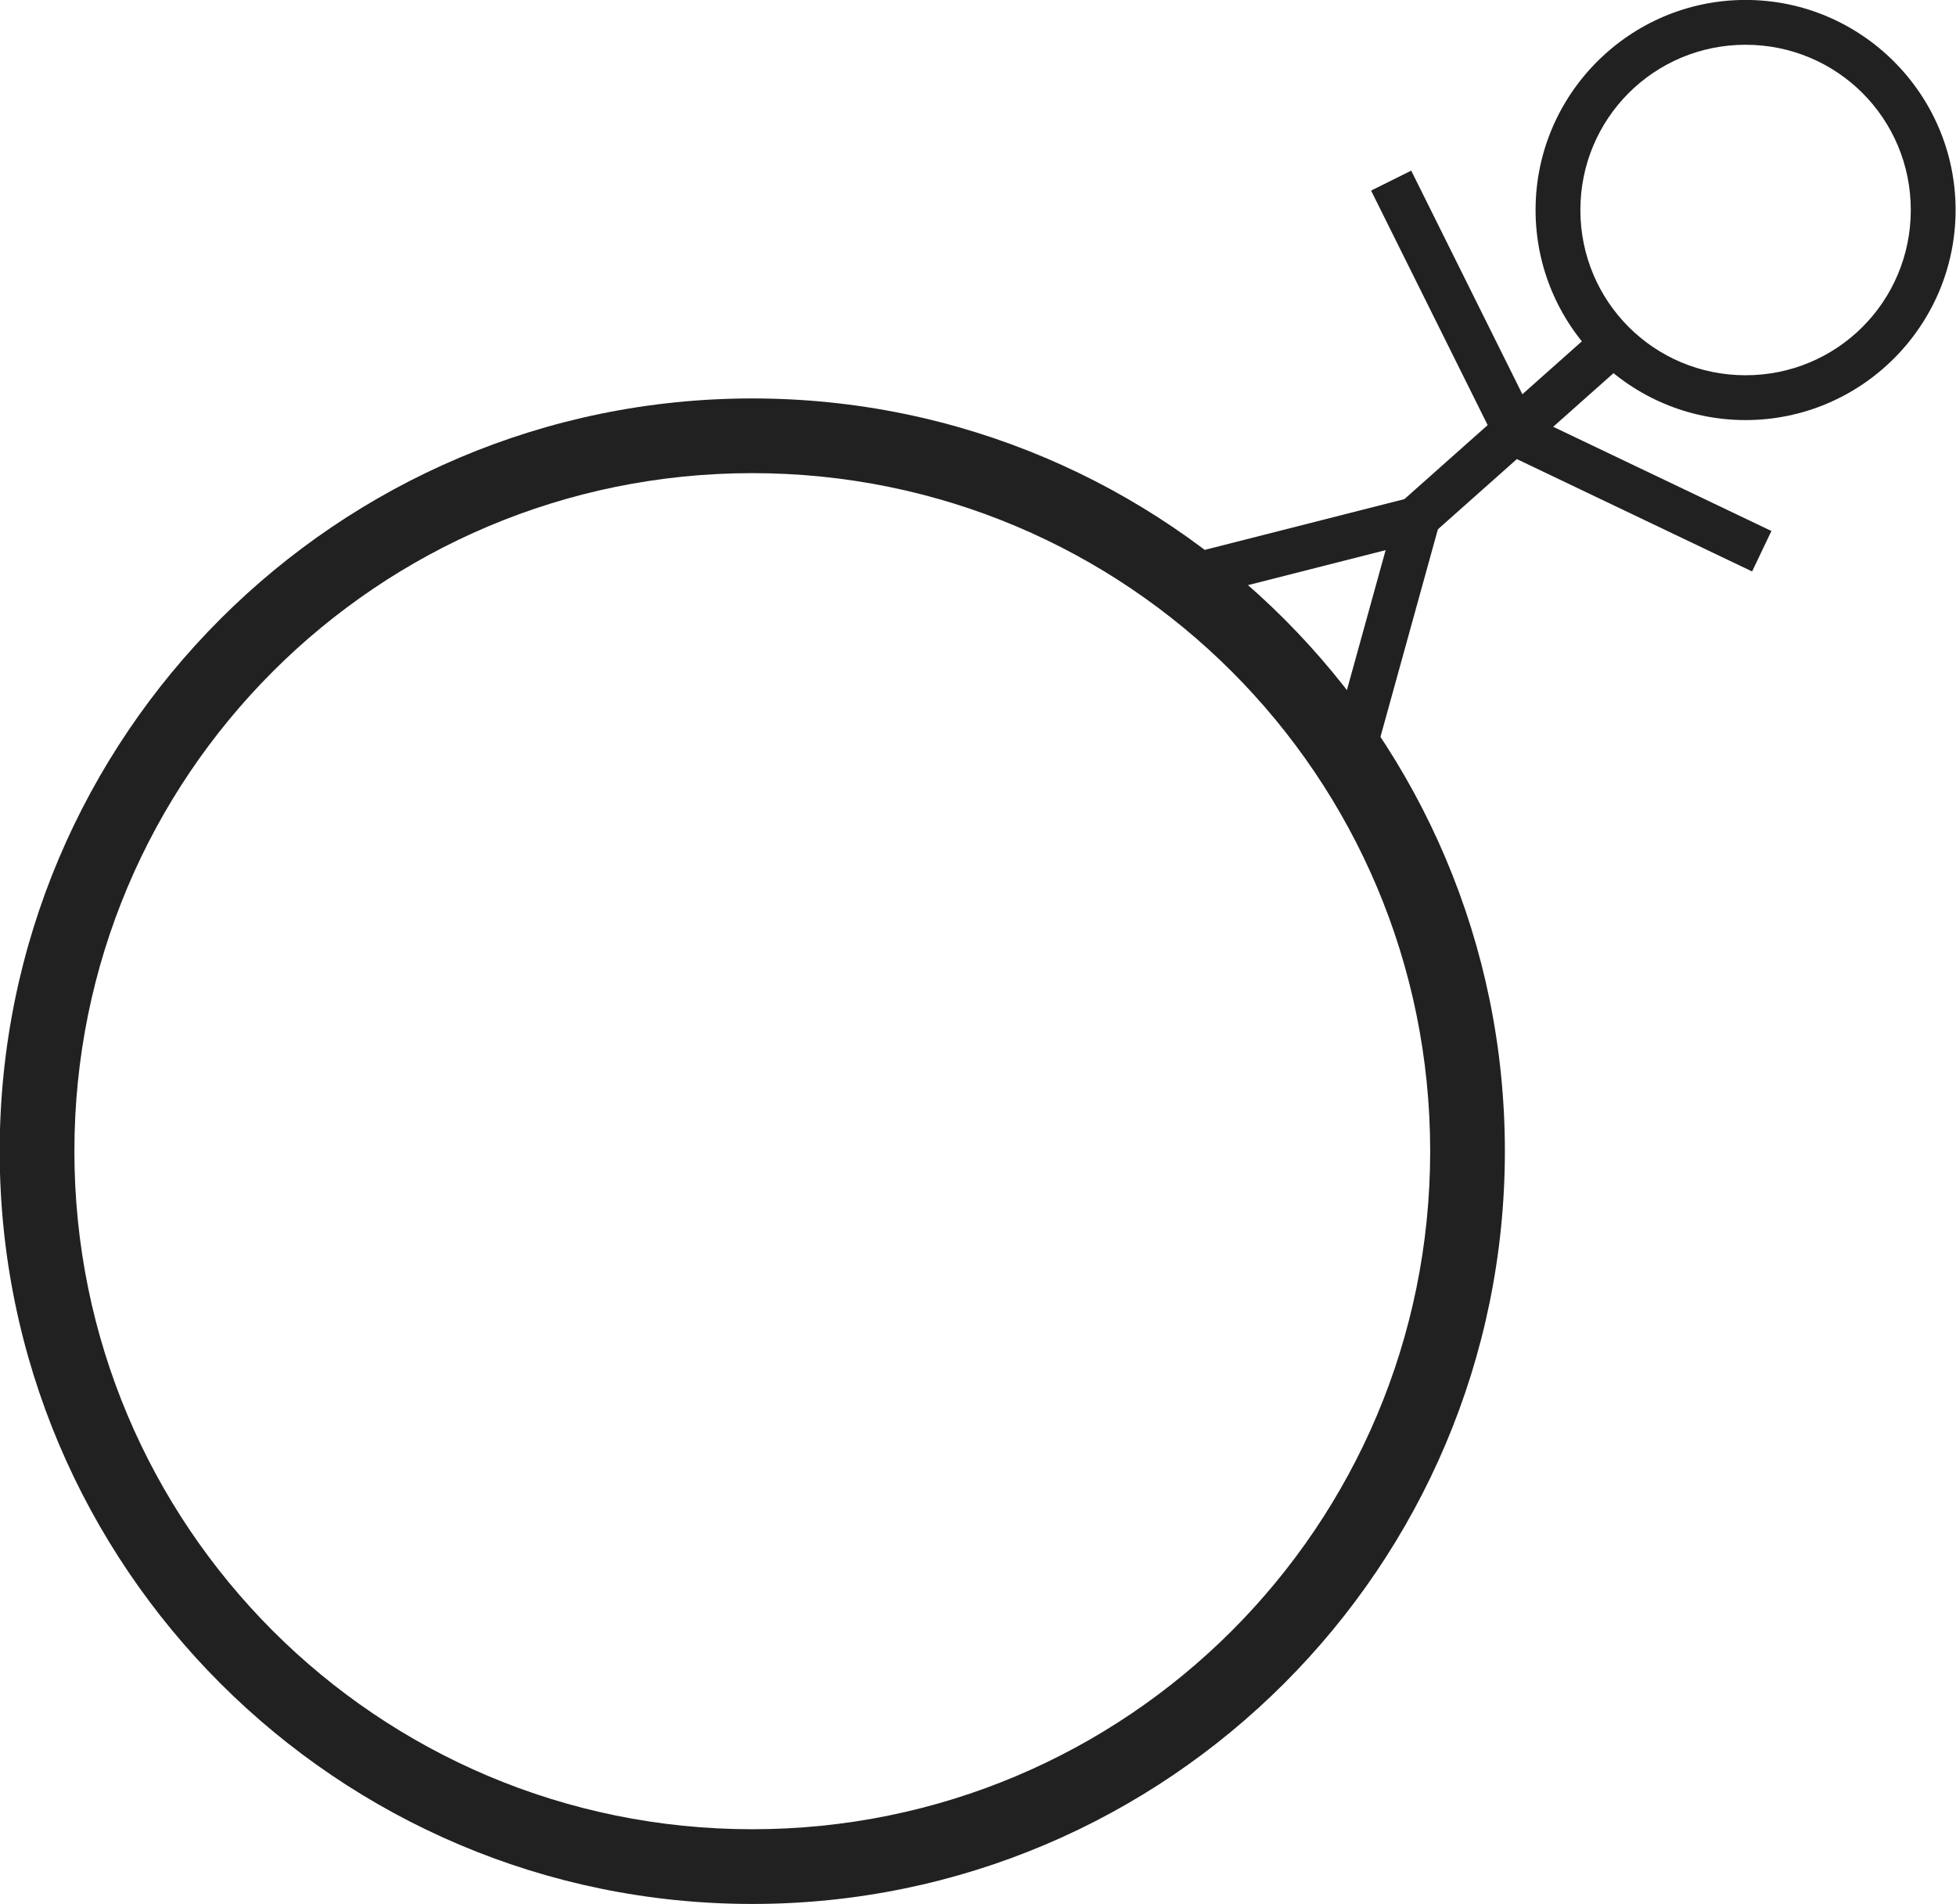 <?xml version="1.0" encoding="UTF-8"?>
<svg width="59.376mm" height="57.789mm" version="1.1" viewBox="0 0 210.39 204.77" xmlns="http://www.w3.org/2000/svg">
<g transform="translate(-69.092 -241.41)">
<g transform="matrix(2.032 0 0 2.032 -496.31 255.67)" fill="#212121" shape-rendering="auto">
<path d="m318.07 14.069c-21.978 0-39.838 17.859-39.838 39.838 0 21.978 17.859 39.838 39.838 39.838 21.978 0 39.838-17.86 39.838-39.838 0-21.978-17.859-39.838-39.838-39.838zm0 3.953c19.842 0 35.884 16.043 35.884 35.884 0 19.842-16.043 35.885-35.884 35.885-19.842 0-35.884-16.043-35.884-35.885 0-19.842 16.043-35.884 35.884-35.884z" color="#000000" color-rendering="auto" image-rendering="auto" solid-color="#000000" style="block-progression:tb;isolation:auto;mix-blend-mode:normal;text-decoration-color:#000000;text-decoration-line:none;text-decoration-style:solid;text-indent:0;text-transform:none;white-space:normal"/>
<path d="m370.65-7.021c-6.126 0-11.117 4.991-11.117 11.117 0 6.126 4.991 11.118 11.117 11.118 6.126 0 11.117-4.992 11.117-11.118 0-6.126-4.991-11.117-11.117-11.117zm0 2.372c4.844 0 8.745 3.901 8.745 8.745 0 4.844-3.901 8.746-8.745 8.746-4.844 0-8.745-3.902-8.745-8.746 0-4.844 3.901-8.745 8.745-8.745z" color="#000000" color-rendering="auto" image-rendering="auto" solid-color="#000000" style="block-progression:tb;isolation:auto;mix-blend-mode:normal;text-decoration-color:#000000;text-decoration-line:none;text-decoration-style:solid;text-indent:0;text-transform:none;white-space:normal"/>
<path d="m362.35 10.721-10.674 9.488 1.575 1.773 10.674-9.488-1.575-1.773z" color="#000000" color-rendering="auto" fill-rule="evenodd" image-rendering="auto" solid-color="#000000" style="block-progression:tb;isolation:auto;mix-blend-mode:normal;text-decoration-color:#000000;text-decoration-line:none;text-decoration-style:solid;text-indent:0;text-transform:none;white-space:normal"/>
<path d="m352.95 2.013-2.124 1.056 6.358 12.787 2.124-1.056-6.358-12.788z" color="#000000" color-rendering="auto" fill-rule="evenodd" image-rendering="auto" solid-color="#000000" style="block-progression:tb;isolation:auto;mix-blend-mode:normal;text-decoration-color:#000000;text-decoration-line:none;text-decoration-style:solid;text-indent:0;text-transform:none;white-space:normal"/>
<path d="m359.13 14.931-1.022 2.141 12.887 6.153 1.022-2.141-12.887-6.153z" color="#000000" color-rendering="auto" fill-rule="evenodd" image-rendering="auto" solid-color="#000000" style="block-progression:tb;isolation:auto;mix-blend-mode:normal;text-decoration-color:#000000;text-decoration-line:none;text-decoration-style:solid;text-indent:0;text-transform:none;white-space:normal"/>
<path d="m352.22 19.842-3.809 13.764 2.286 0.633 3.809-13.764-2.286-0.633z" color="#000000" color-rendering="auto" fill-rule="evenodd" image-rendering="auto" solid-color="#000000" style="block-progression:tb;isolation:auto;mix-blend-mode:normal;text-decoration-color:#000000;text-decoration-line:none;text-decoration-style:solid;text-indent:0;text-transform:none;white-space:normal"/>
<path d="m353.22 19.237-13.841 3.518 0.584 2.299 13.84-3.518-0.584-2.299z" color="#000000" color-rendering="auto" fill-rule="evenodd" image-rendering="auto" solid-color="#000000" style="block-progression:tb;isolation:auto;mix-blend-mode:normal;text-decoration-color:#000000;text-decoration-line:none;text-decoration-style:solid;text-indent:0;text-transform:none;white-space:normal"/>
</g>
</g>
</svg>
